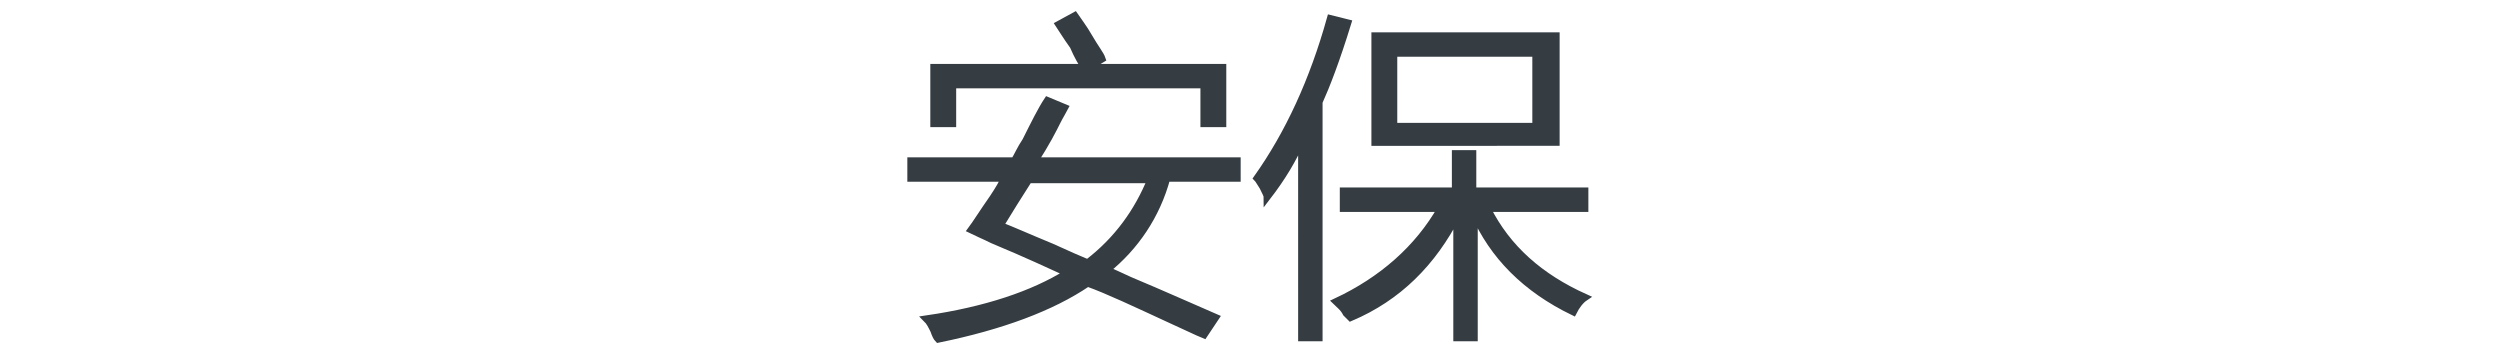 <?xml version="1.0" encoding="utf-8"?>
<!-- Generator: Adobe Illustrator 21.0.0, SVG Export Plug-In . SVG Version: 6.00 Build 0)  -->
<svg version="1.1" id="Layer_1" xmlns="http://www.w3.org/2000/svg" xmlns:xlink="http://www.w3.org/1999/xlink" x="0px" y="0px"
	 viewBox="0 0 174 25" style="enable-background:new 0 0 174 25;" xml:space="preserve">
<style type="text/css">
	.st0{fill:#91D2E0;}
	.st1{fill:#FFFFFF;}
	.st2{fill:#353D43;}
	.st3{fill:#0080C6;}
	.st4{fill:#9D9FA2;}
	.st5{fill:#0080C6;stroke:#0080C6;stroke-width:0.5;stroke-linecap:round;stroke-linejoin:round;stroke-miterlimit:10;}
	.st6{fill:#353D43;stroke:#353D43;stroke-width:0.5;stroke-miterlimit:10;}
</style>
<g>
	<g>
		<path class="st6" d="M65.3,23.6c-0.1-0.1-0.2-0.3-0.3-0.6c-0.2-0.4-0.3-0.6-0.5-0.8c4.1-0.6,7.4-1.7,9.8-3.2
			c-1.1-0.5-2.8-1.3-5.2-2.3c-0.6-0.3-1.1-0.5-1.5-0.7c0.3-0.4,0.8-1.2,1.5-2.2c0.4-0.6,0.7-1.1,0.8-1.4h-6.5v-1.2h7.2
			c0.2-0.3,0.4-0.8,0.8-1.4c0.6-1.2,1.1-2.2,1.5-2.8l1.2,0.5c-0.1,0.2-0.3,0.5-0.5,0.9c-0.3,0.6-0.8,1.6-1.6,2.8h14.1v1.2h-4.9
			C80.5,15,79,17.2,77,18.8c0.6,0.2,1.3,0.6,2.3,1c1.2,0.5,3,1.3,5.3,2.3l-0.8,1.2c-0.5-0.2-1.3-0.6-2.2-1c-2.6-1.2-4.5-2.1-5.9-2.6
			C73.2,21.4,69.7,22.7,65.3,23.6z M73.7,1.7l1.1-0.6c0.2,0.3,0.6,0.8,1,1.5c0.4,0.7,0.8,1.2,0.9,1.5l-1,0.6h9.4v3.9h-1.3V5.9H66.3
			v2.7H65V4.7h10.5c-0.2-0.3-0.5-0.8-0.8-1.5C74.2,2.5,73.9,2,73.7,1.7z M69.6,15.7c0.8,0.3,1.9,0.8,3.6,1.5c1.1,0.5,2,0.9,2.5,1.1
			c2.1-1.6,3.5-3.6,4.4-5.8h-8.5C70.9,13.6,70.2,14.7,69.6,15.7z"/>
		<path class="st6" d="M88.2,13.7c0-0.1-0.1-0.3-0.3-0.7c-0.2-0.3-0.3-0.5-0.4-0.6c2.2-3.1,3.9-6.8,5.1-11.1l1.2,0.3
			c-0.8,2.6-1.5,4.4-2,5.5v16.4h-1.2V9.7C90,11.1,89.2,12.4,88.2,13.7z M94,22.1c-0.1-0.1-0.2-0.2-0.3-0.3c-0.2-0.4-0.5-0.6-0.7-0.8
			c3.2-1.5,5.7-3.7,7.3-6.5h-6.8v-1.2h7.8v-2.6h1.2v2.6h7.8v1.2h-6.8c1.4,2.8,3.7,4.8,6.8,6.2c-0.3,0.2-0.6,0.6-0.8,1
			c-3.3-1.6-5.6-3.9-6.9-6.9v8.7h-1.2V15C99.7,18.3,97.3,20.7,94,22.1z M95.7,2.5h12.6v7.4H95.7V2.5z M97,3.7v5.1h9.9V3.7H97z"/>
	</g>
</g>
</svg>
